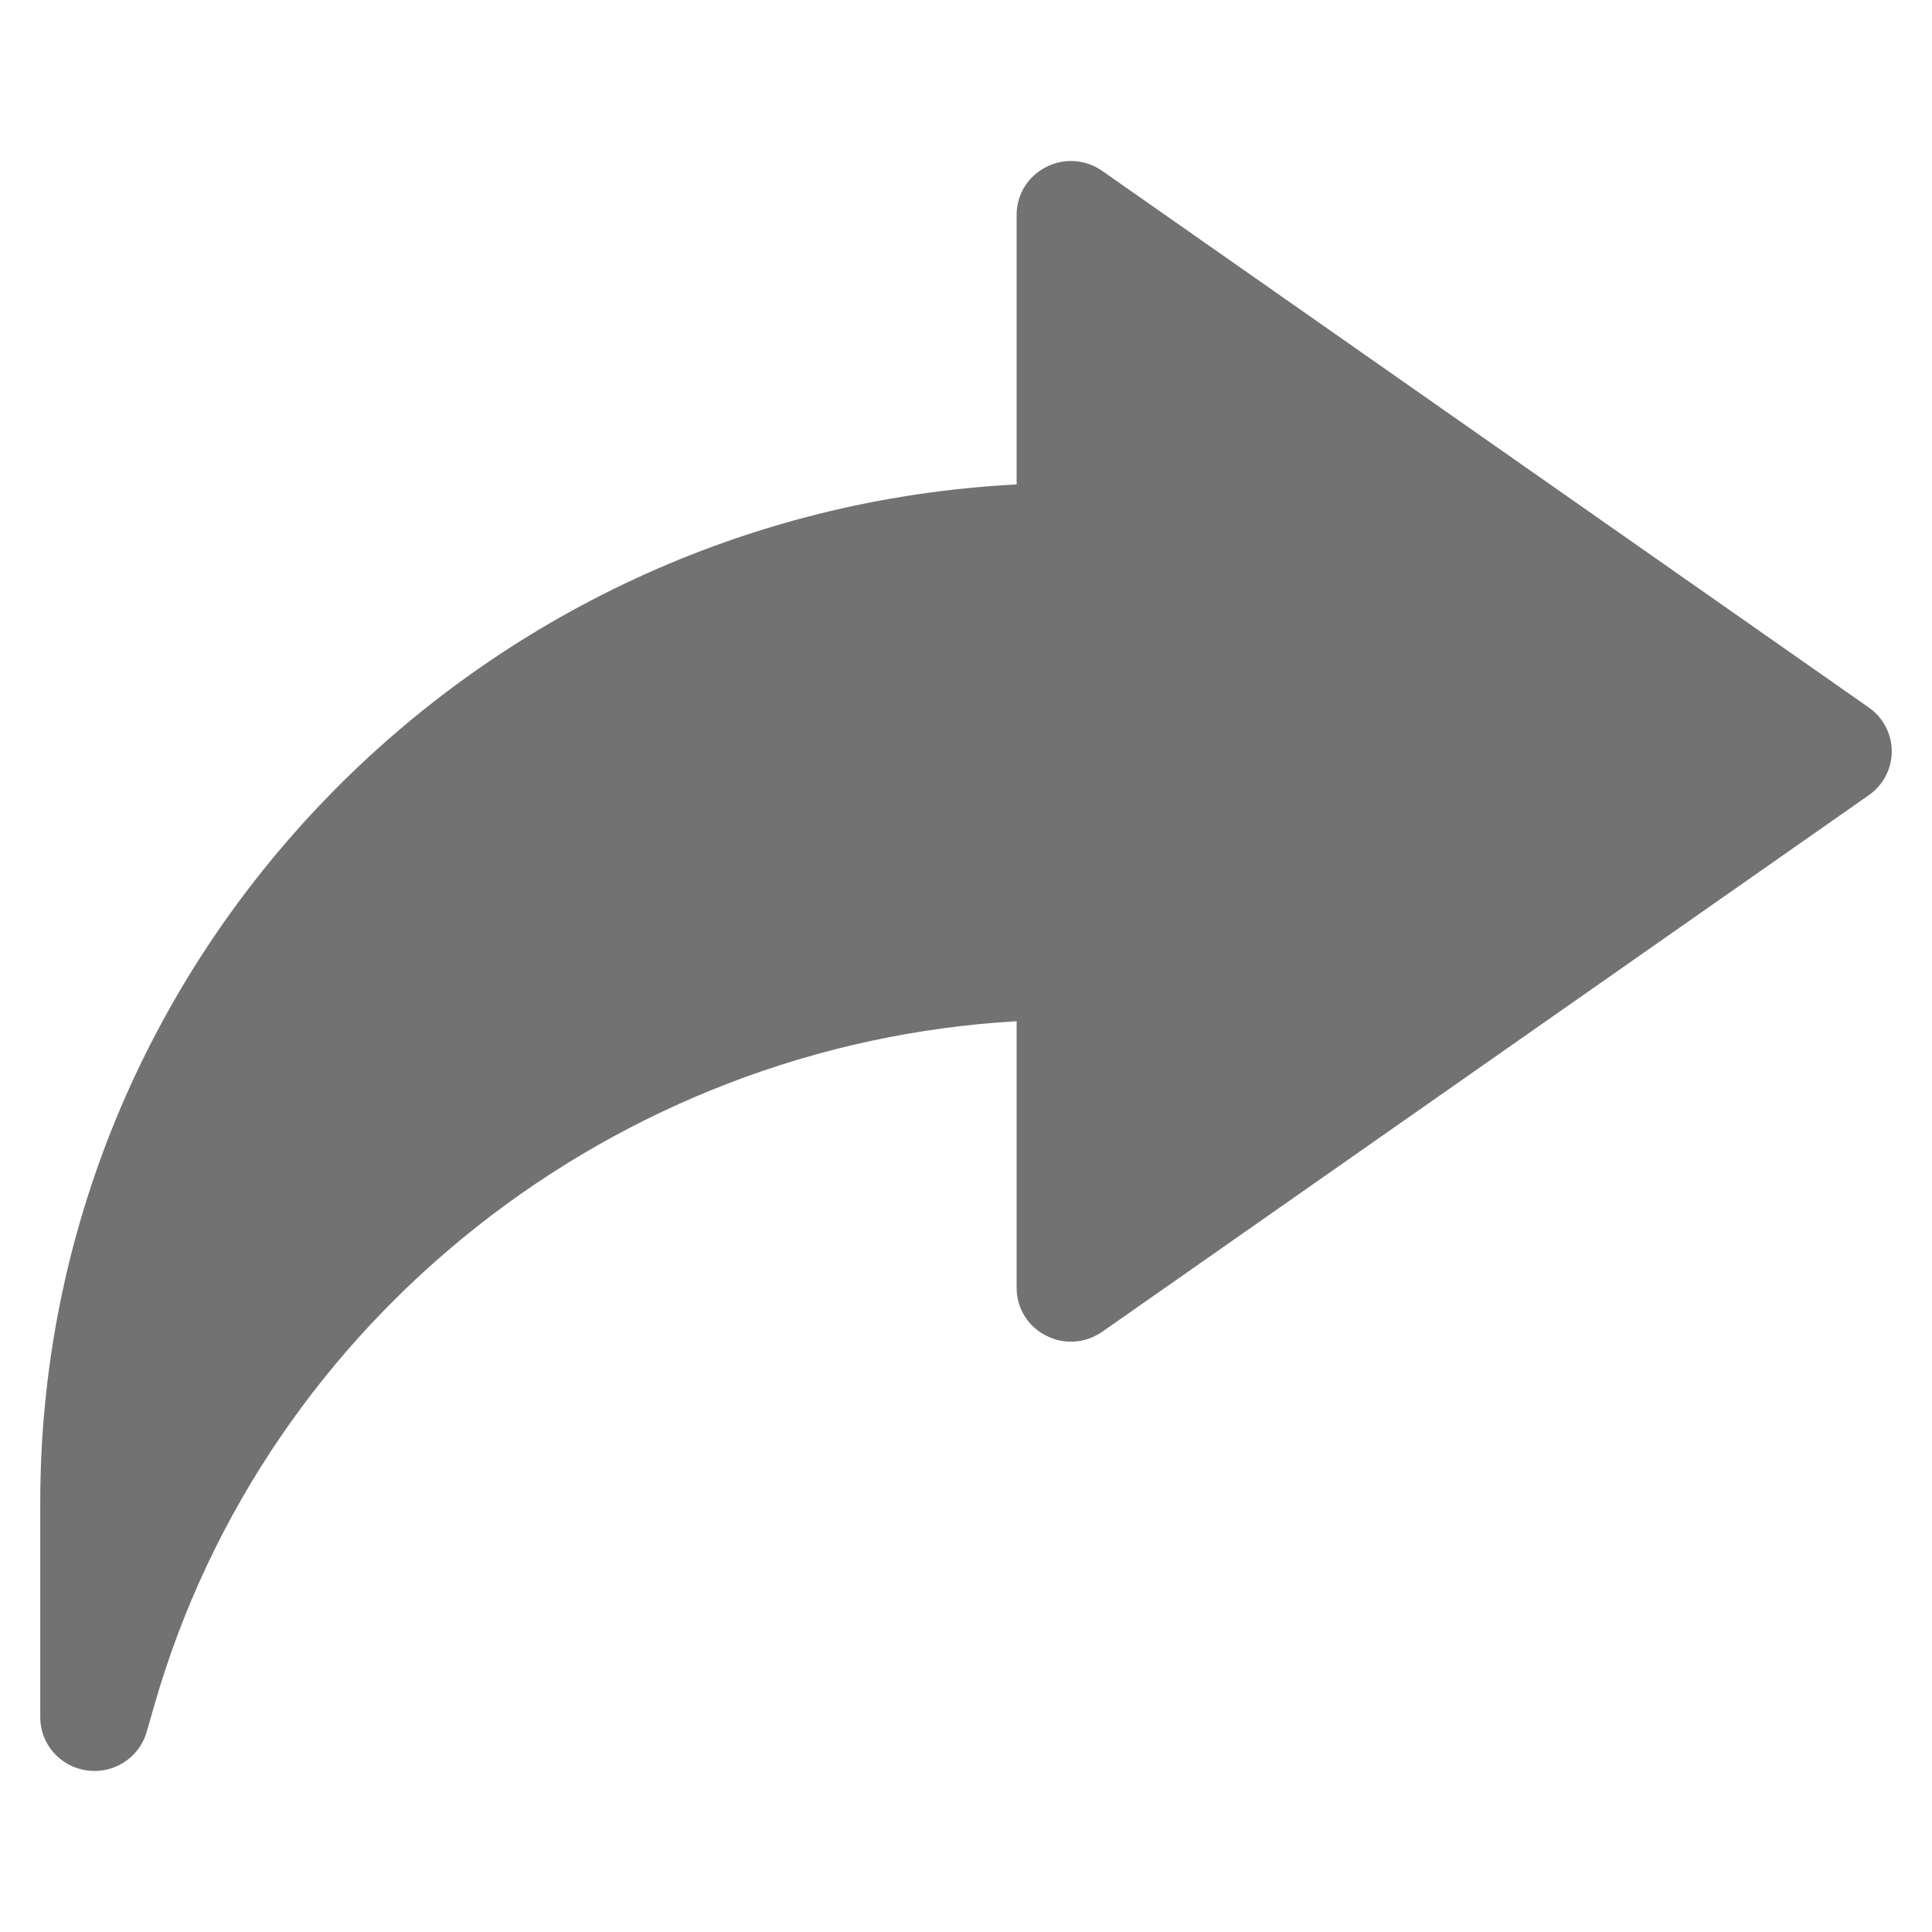 <?xml version="1.0" standalone="no"?>
<!DOCTYPE svg PUBLIC "-//W3C//DTD SVG 1.1//EN" "http://www.w3.org/Graphics/SVG/1.1/DTD/svg11.dtd"><svg width="24" height="24" viewBox="0 0 24 24" fill="none" xmlns="http://www.w3.org/2000/svg">
<path d="M23.218 8.791L13.695 2.125C13.488 1.978 13.218 1.96 12.995 2.075C12.77 2.189 12.629 2.417 12.629 2.667V6.018C5.881 6.366 0.5 11.906 0.5 18.666V21.333C0.5 21.666 0.747 21.947 1.08 21.993C1.405 22.04 1.728 21.841 1.821 21.517L1.925 21.157C3.307 16.373 7.652 12.97 12.629 12.686V16C12.629 16.25 12.77 16.479 12.995 16.592C13.219 16.708 13.488 16.687 13.695 16.542L23.218 9.876C23.395 9.751 23.5 9.549 23.5 9.334C23.5 9.118 23.395 8.916 23.218 8.791Z" fill="#727272"/>
</svg>
